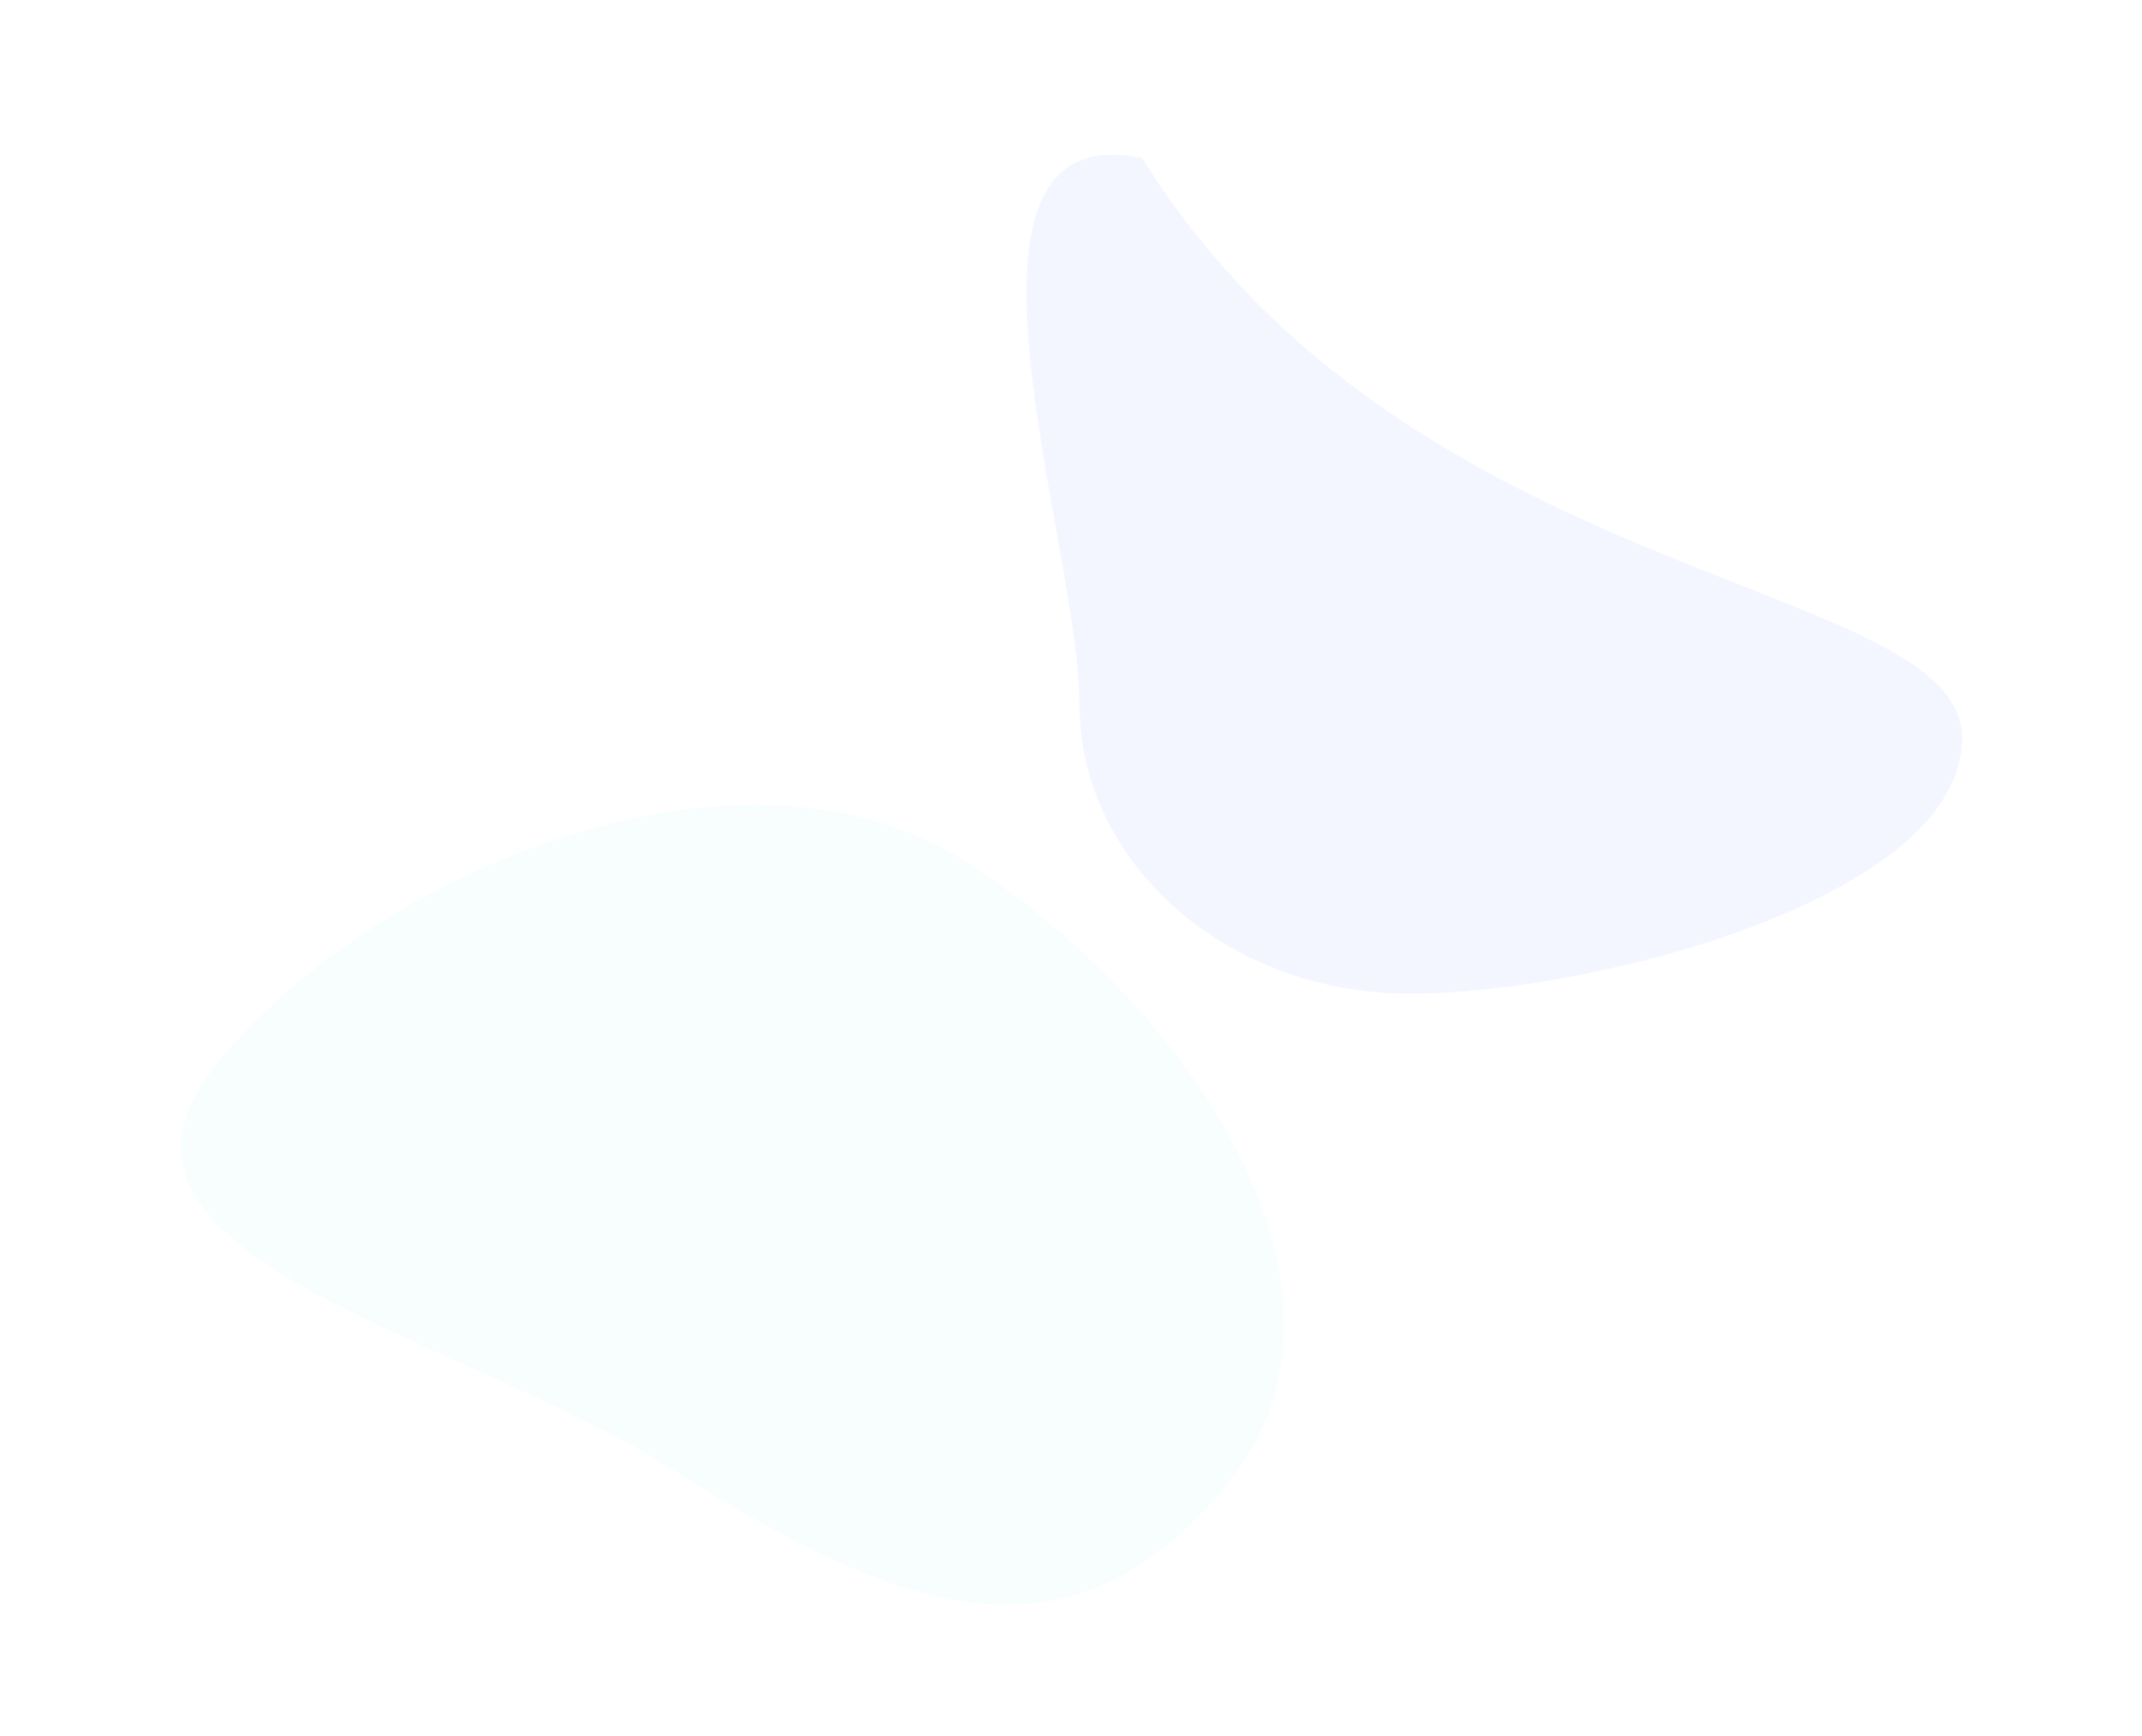 <svg width="1440" height="1167" viewBox="0 0 1440 1167" fill="none" xmlns="http://www.w3.org/2000/svg">
<g clip-path="url(#clip0_1148_80)">
<mask id="mask0_1148_80" style="mask-type:luminance" maskUnits="userSpaceOnUse" x="0" y="0" width="1440" height="1273">
<path d="M0 1273L1440 1273L1440 0L0 0L0 1273Z" fill="white"/>
</mask>
<g mask="url(#mask0_1148_80)">
<g opacity="0.6">
<g filter="url(#filter0_f_1148_80)">
<path d="M725.67 473.111C725.67 365.476 622.115 75.147 767.892 106.329C947.891 396.324 1319 388.473 1319 496.108C1319 603.742 1070.62 668 947.891 668C825.162 668 725.67 580.745 725.67 473.111Z" fill="#A3BDFF" fill-opacity="0.2"/>
</g>
<g filter="url(#filter1_f_1148_80)">
<path d="M824.586 998.223C717.279 1128.93 601.614 1082.29 452.554 988.194C303.494 894.097 39.31 844.683 146.616 713.973C253.922 583.262 498.381 484 647.441 578.097C796.501 672.194 931.892 867.512 824.586 998.223Z" fill="#83EEE8" fill-opacity="0.1"/>
</g>
</g>
</g>
</g>
<defs>
<filter id="filter0_f_1148_80" x="540" y="-46" width="929" height="864" filterUnits="userSpaceOnUse" color-interpolation-filters="sRGB">
<feFlood flood-opacity="0" result="BackgroundImageFix"/>
<feBlend mode="normal" in="SourceGraphic" in2="BackgroundImageFix" result="shape"/>
<feGaussianBlur stdDeviation="75" result="effect1_foregroundBlur_1148_80"/>
</filter>
<filter id="filter1_f_1148_80" x="-28.355" y="390.968" width="1041.49" height="837.85" filterUnits="userSpaceOnUse" color-interpolation-filters="sRGB">
<feFlood flood-opacity="0" result="BackgroundImageFix"/>
<feBlend mode="normal" in="SourceGraphic" in2="BackgroundImageFix" result="shape"/>
<feGaussianBlur stdDeviation="75" result="effect1_foregroundBlur_1148_80"/>
</filter>
<clipPath id="clip0_1148_80">
<rect width="1440" height="1167" fill="white"/>
</clipPath>
</defs>
</svg>
